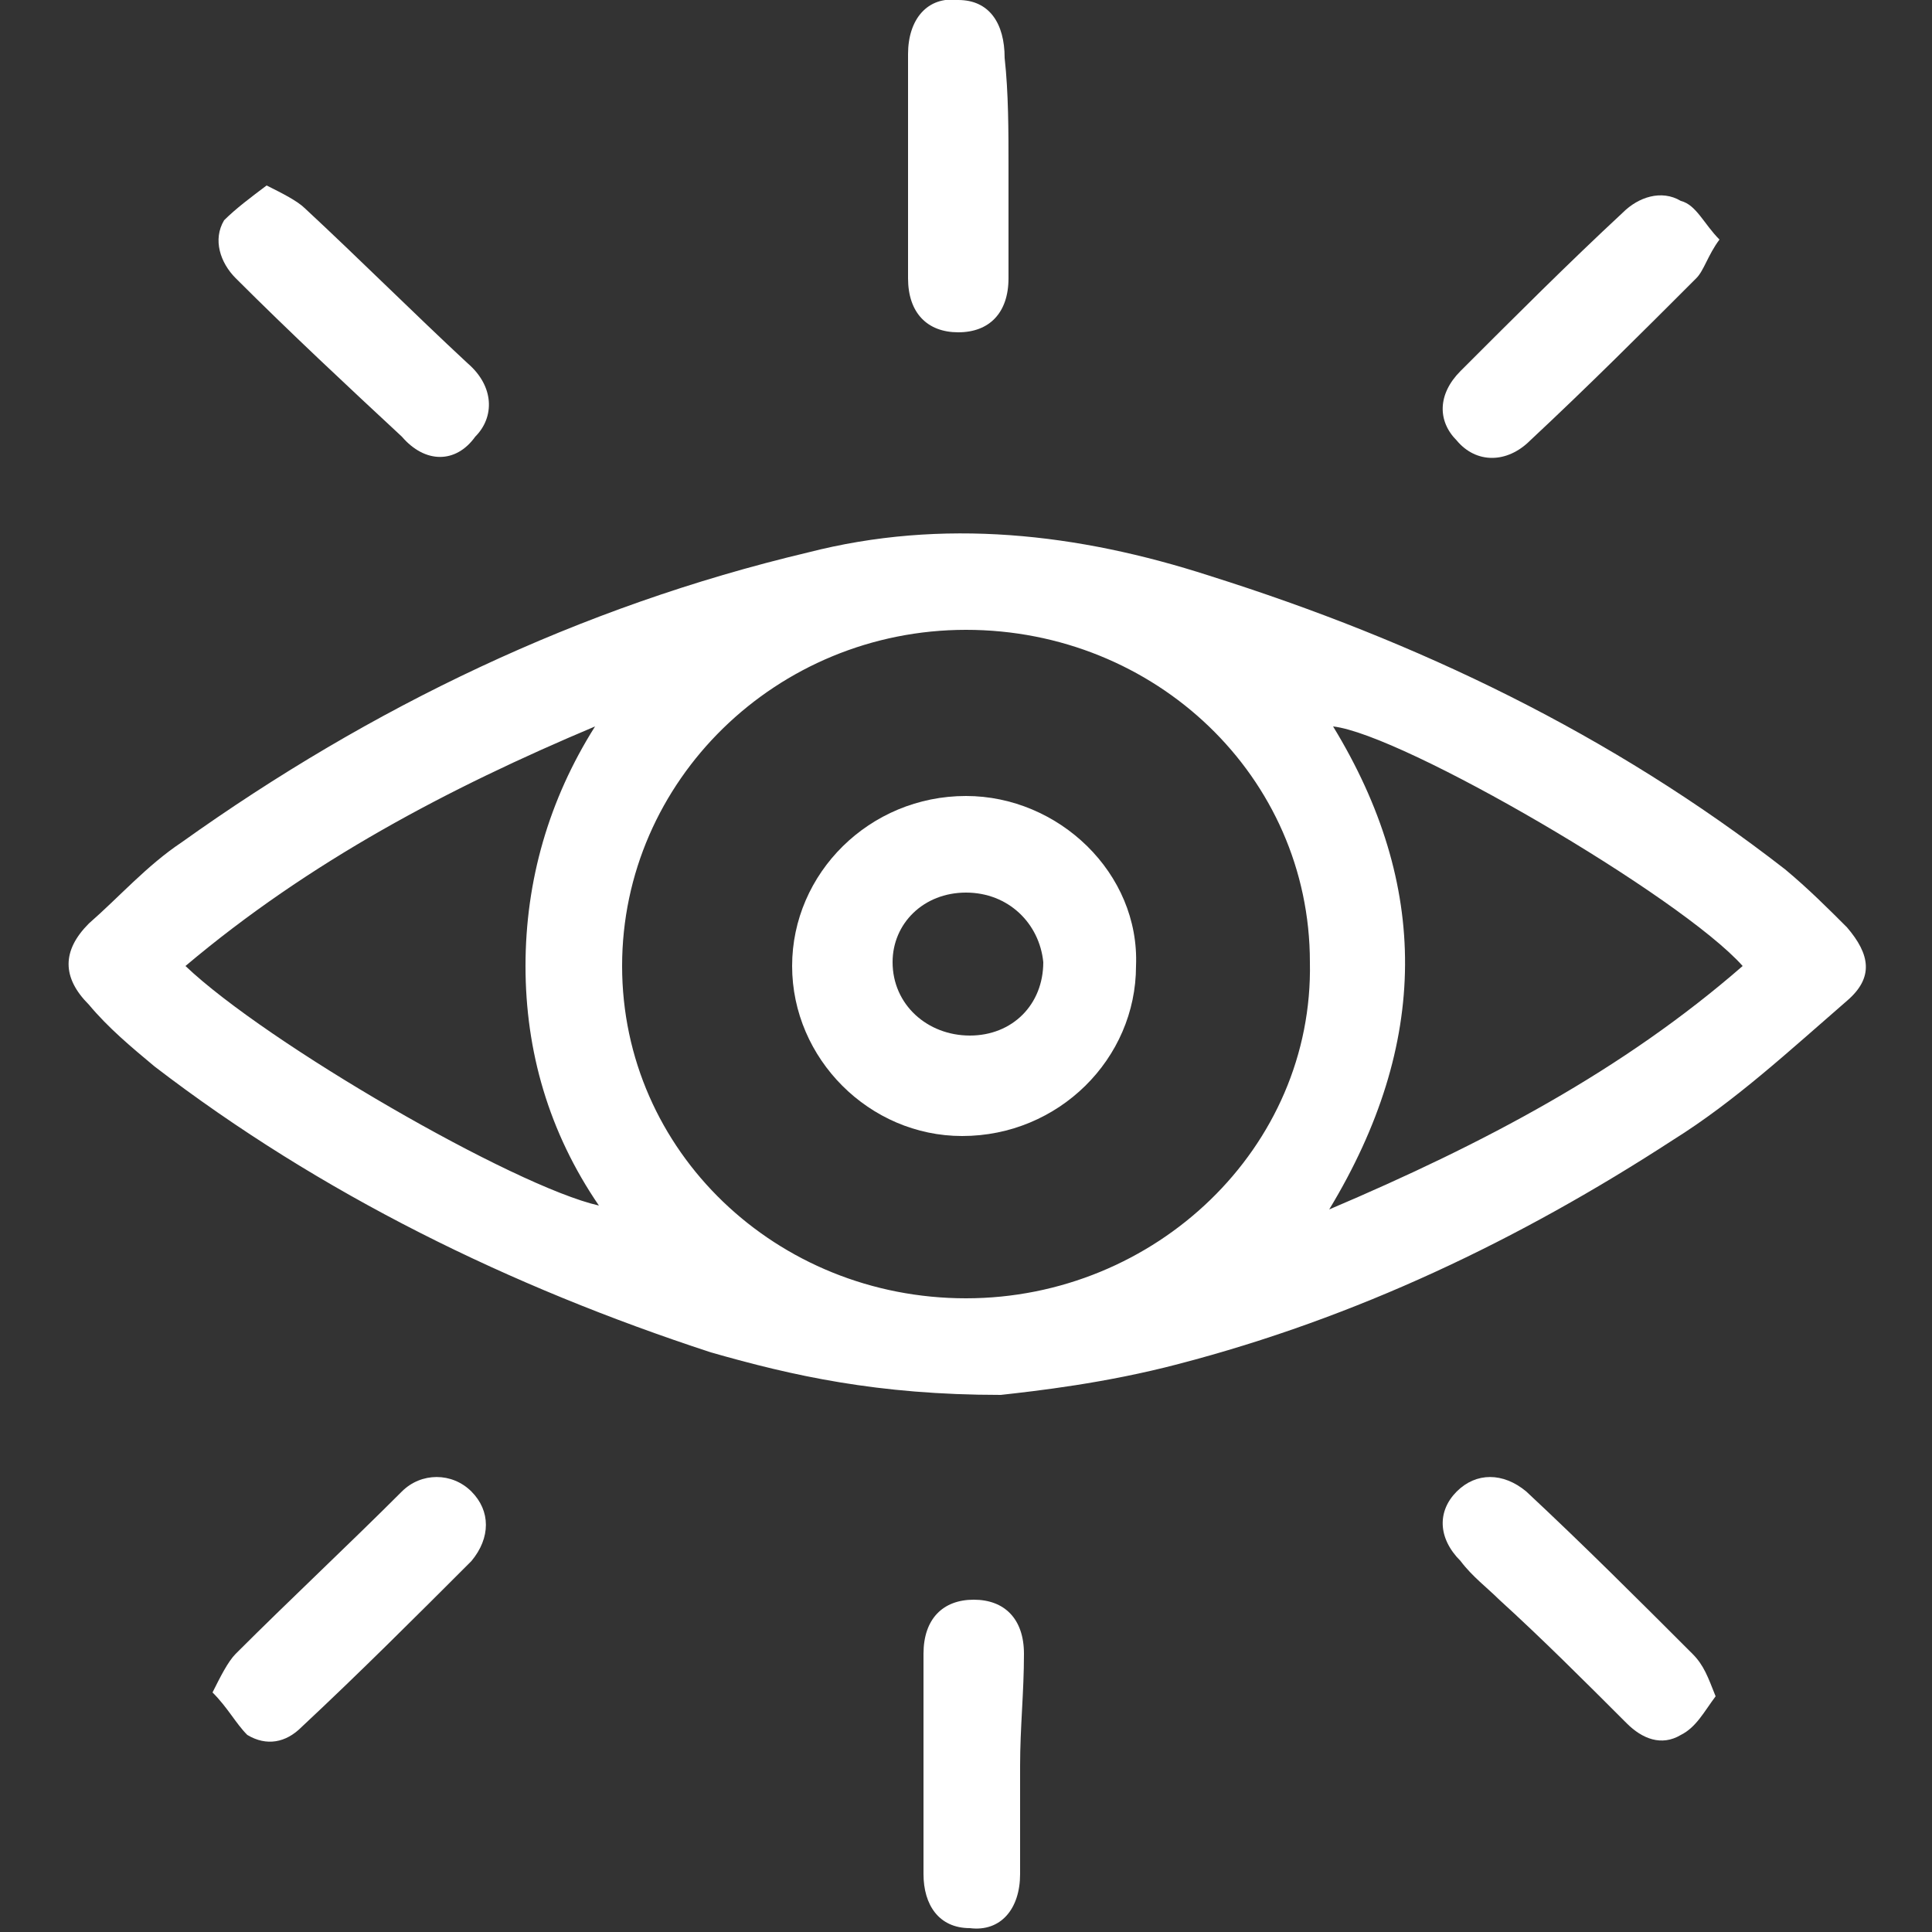 <?xml version="1.0" encoding="utf-8"?>
<!-- Generator: Adobe Illustrator 22.1.0, SVG Export Plug-In . SVG Version: 6.00 Build 0)  -->
<svg version="1.1" id="Capa_1" xmlns="http://www.w3.org/2000/svg" xmlns:xlink="http://www.w3.org/1999/xlink" x="0px" y="0px"
	 viewBox="0 0 50 50" style="enable-background:new 0 0 50 50;" xml:space="preserve">
<rect x="0" y="0" width="50" height="50" fill="#333333" stroke="none"/>
<style type="text/css">
	.st0{fill:#FFFFFF;}
</style>
<g>
	<path class="st0" d="M25.9,36.1c-3.2,0-5.4-0.5-7.5-1.1C13.2,33.3,8.3,30.9,4,27.6c-0.6-0.5-1.2-1-1.7-1.6c-0.7-0.7-0.7-1.4,0-2.1
		c0.8-0.7,1.5-1.5,2.4-2.1c4.9-3.5,10.3-6.1,16.2-7.5c3.5-0.9,7-0.5,10.4,0.6c5.4,1.7,10.4,4.1,14.9,7.6c0.6,0.5,1.1,1,1.6,1.5
		c0.6,0.7,0.7,1.3,0,1.9c-1.5,1.3-2.9,2.6-4.5,3.6c-4,2.6-8.2,4.6-12.8,5.8C28.6,35.8,26.8,36,25.9,36.1z M16.1,25
		c0,4.8,4,8.6,8.9,8.6c4.9,0,9-3.9,8.9-8.7c0-4.8-4-8.6-8.9-8.6C20.1,16.3,16.1,20.2,16.1,25z M15.5,31.2c-1.3-1.9-1.9-4-1.9-6.2
		c0-2.2,0.6-4.3,1.8-6.2c-3.8,1.6-7.4,3.5-10.6,6.2C6.9,27,13.3,30.7,15.5,31.2z M45.1,25c-1.6-1.8-8.8-6-10.6-6.2
		c2.5,4.1,2.5,8.2-0.1,12.5C38.4,29.6,42,27.7,45.1,25z"/>
	<path class="st0" d="M26.4,45.7c0,0.9,0,1.9,0,2.8c0,0.9-0.5,1.5-1.3,1.4c-0.8,0-1.2-0.6-1.2-1.4c0-1.9,0-3.8,0-5.7
		c0-0.9,0.5-1.4,1.3-1.4c0.8,0,1.3,0.5,1.3,1.4C26.5,43.8,26.4,44.7,26.4,45.7z"/>
	<path class="st0" d="M26.1,4.3c0,1,0,1.9,0,2.9c0,0.9-0.5,1.4-1.3,1.4c-0.8,0-1.3-0.5-1.3-1.4c0-1.9,0-3.8,0-5.8
		c0-0.9,0.5-1.5,1.3-1.4c0.8,0,1.2,0.6,1.2,1.5C26.1,2.4,26.1,3.4,26.1,4.3z"/>
	<path class="st0" d="M44.4,43.9c-0.3,0.4-0.5,0.8-0.9,1c-0.5,0.3-1,0.1-1.4-0.3c-1.1-1.1-2.2-2.2-3.3-3.2c-0.3-0.3-0.7-0.6-1-1
		c-0.6-0.6-0.6-1.3-0.1-1.8c0.5-0.5,1.2-0.5,1.8,0c1.5,1.4,2.9,2.8,4.3,4.2C44.1,43.1,44.2,43.4,44.4,43.9z"/>
	<path class="st0" d="M5.5,43.8c0.2-0.4,0.4-0.8,0.6-1c1.4-1.4,2.9-2.8,4.3-4.2c0.5-0.5,1.3-0.5,1.8,0c0.5,0.5,0.5,1.2,0,1.8
		c-1.4,1.4-2.9,2.9-4.4,4.3c-0.4,0.4-0.9,0.5-1.4,0.2C6.1,44.6,5.9,44.2,5.5,43.8z"/>
	<path class="st0" d="M6.9,4.8c0.4,0.2,0.8,0.4,1,0.6c1.4,1.3,2.8,2.7,4.2,4c0.7,0.6,0.7,1.4,0.2,1.9C11.8,12,11,12,10.4,11.3
		C9,10,7.5,8.6,6.1,7.2c-0.4-0.4-0.6-1-0.3-1.5C6.1,5.4,6.5,5.1,6.9,4.8z"/>
	<path class="st0" d="M44.5,6.2c-0.3,0.4-0.4,0.8-0.6,1c-1.4,1.4-2.8,2.8-4.3,4.2c-0.6,0.6-1.4,0.6-1.9,0c-0.5-0.5-0.5-1.2,0.1-1.8
		c1.4-1.4,2.8-2.8,4.2-4.1c0.4-0.4,1-0.6,1.5-0.3C43.9,5.3,44.1,5.8,44.5,6.2z"/>
	<path class="st0" d="M29.4,25c0,2.4-2,4.4-4.5,4.4c-2.4,0-4.4-2-4.4-4.4c0-2.4,2-4.4,4.5-4.4C27.4,20.6,29.5,22.6,29.4,25z
		 M25,23.1c-1.1,0-1.9,0.8-1.9,1.8c0,1.1,0.9,1.9,2,1.9c1.1,0,1.9-0.8,1.9-1.9C26.9,23.9,26.1,23.1,25,23.1z"/>
</g>
</svg>
